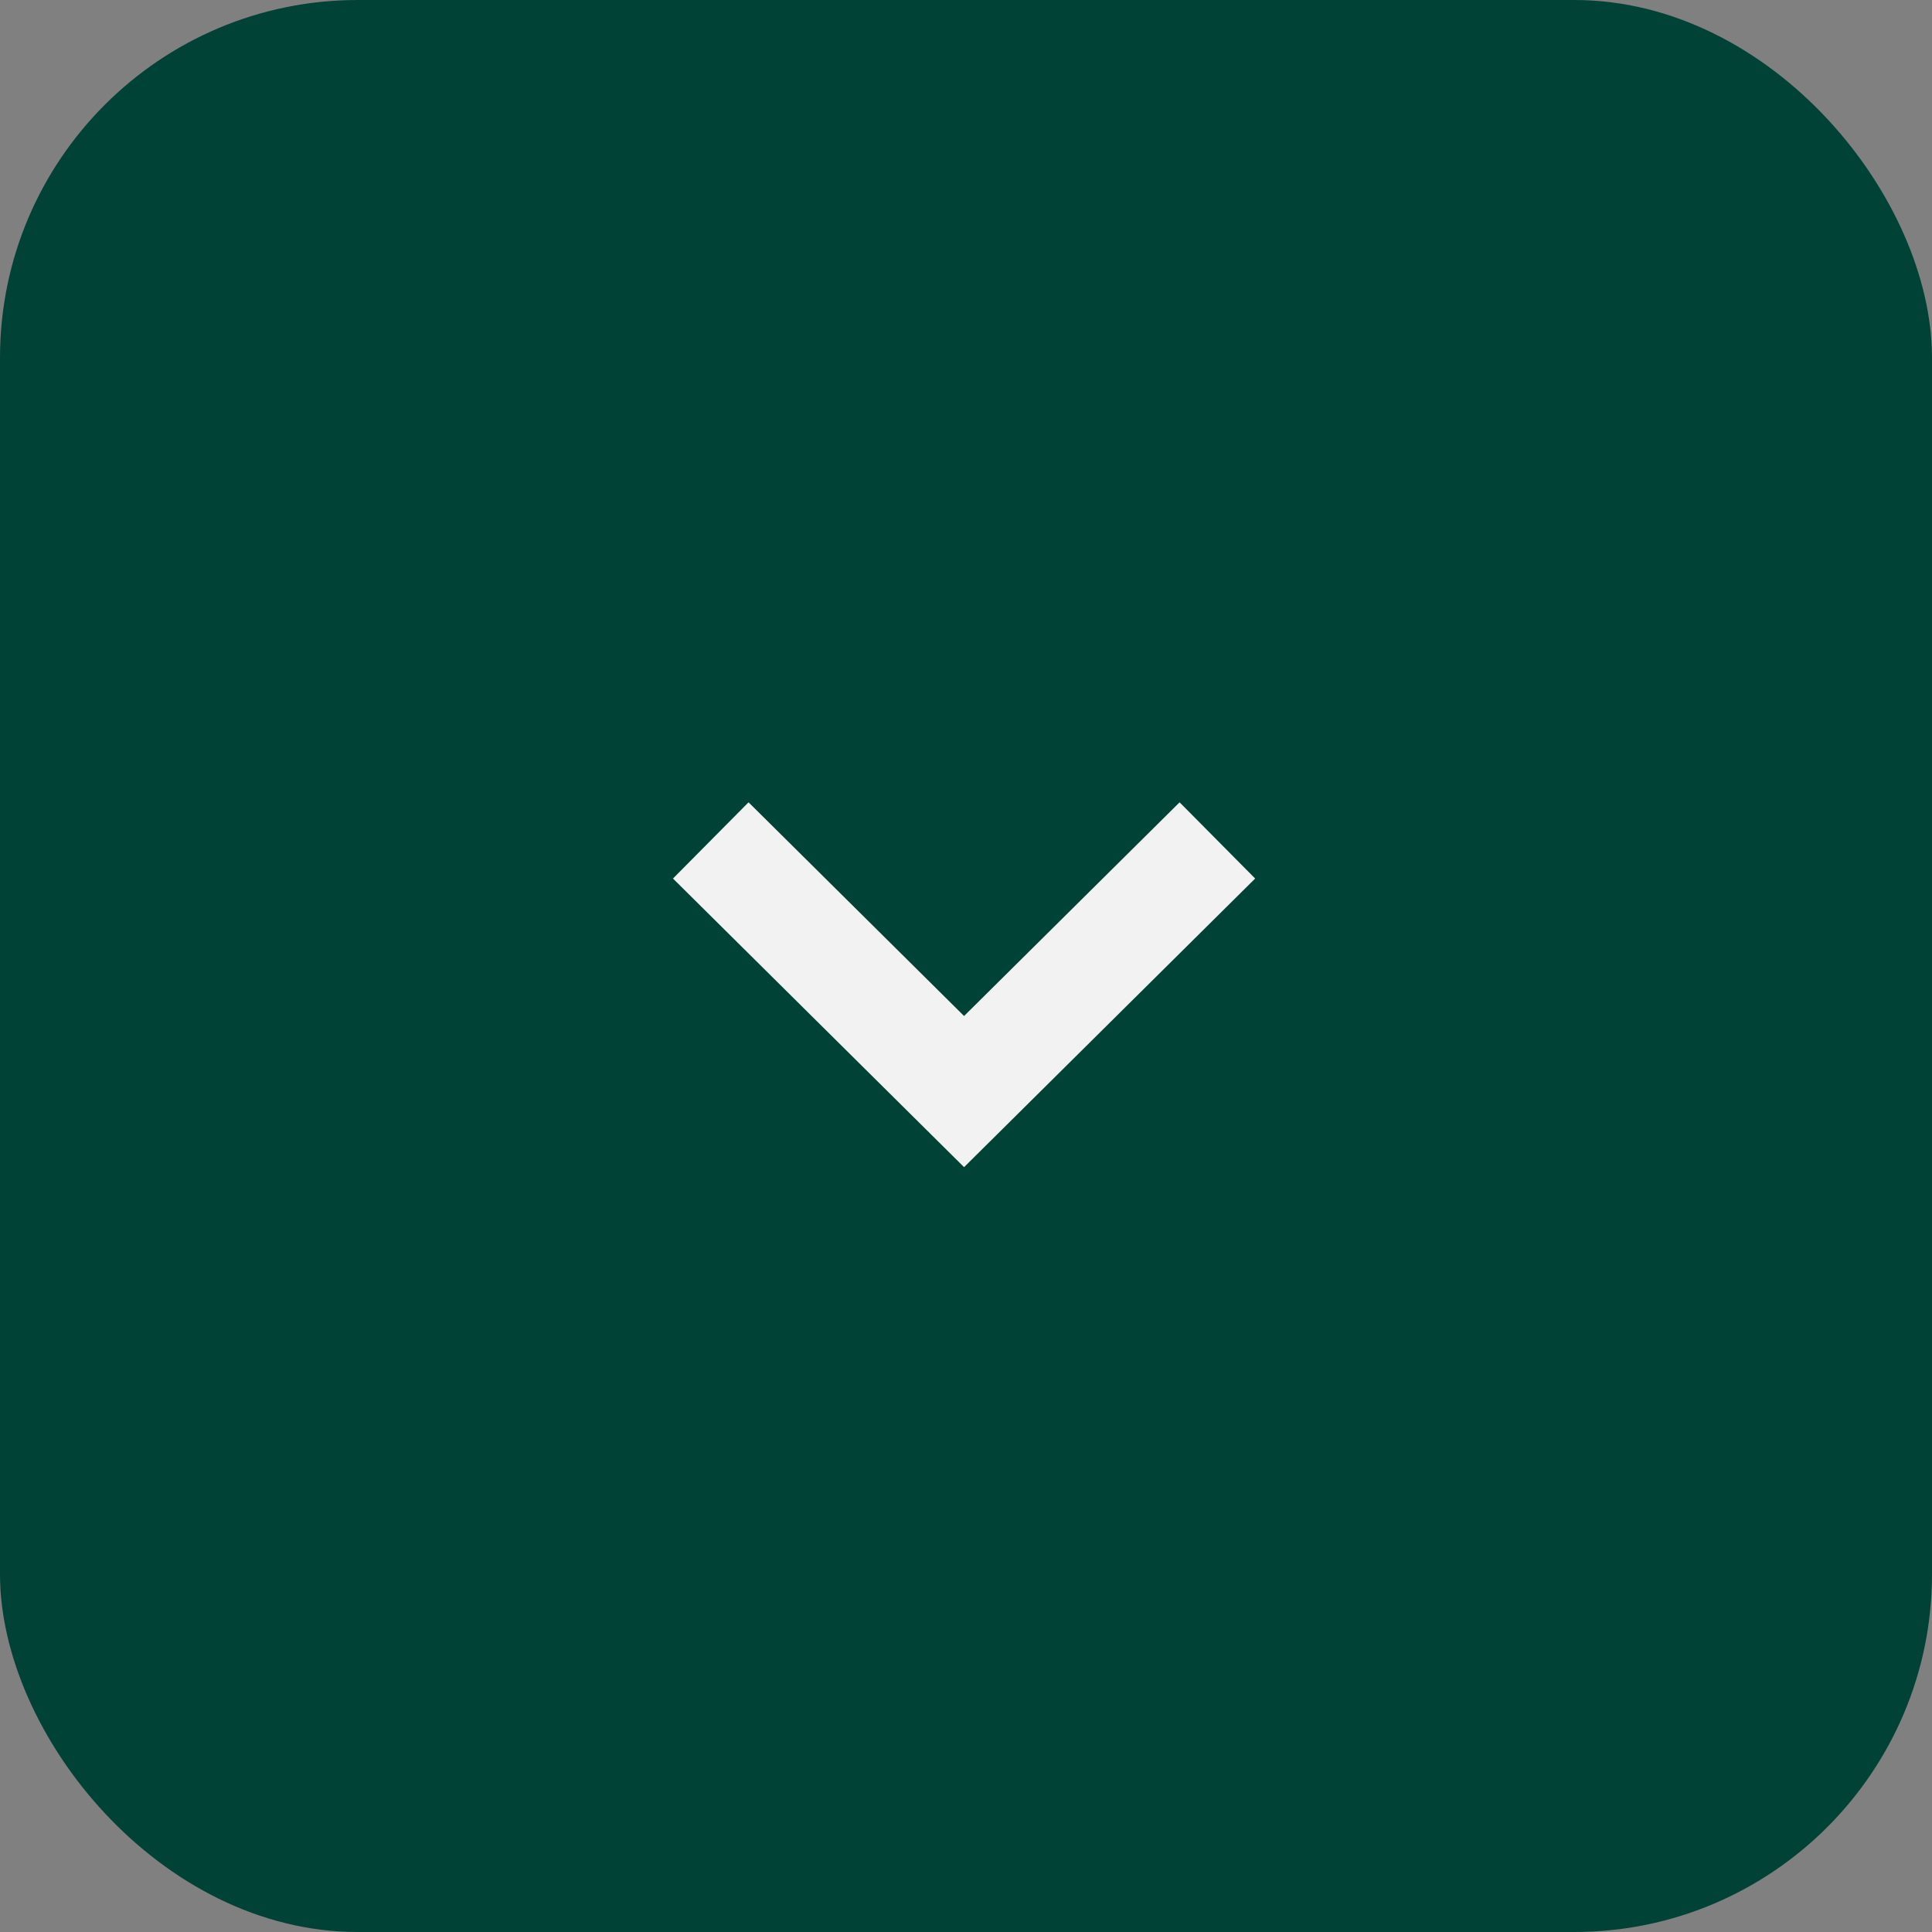 <svg xmlns="http://www.w3.org/2000/svg" width="27" height="27" viewBox="0 0 27 27">
  <rect x="0" y="0" width="27" height="27" fill="#808080" stroke="none"/>
  <g id="btn-close" transform="translate(-0.027)">
    <rect id="Rectangle_1611" data-name="Rectangle 1611" width="27" height="27" rx="5" transform="translate(0.027 0)" fill="#014237"/>
    <path id="Path_2090" data-name="Path 2090" d="M7.08,3.51,3.54,0,0,3.51" transform="translate(17.04 15.255) rotate(180)" fill="none" stroke="#f2f2f2" stroke-miterlimit="10" stroke-width="1.5"/>
  </g>
</svg>
